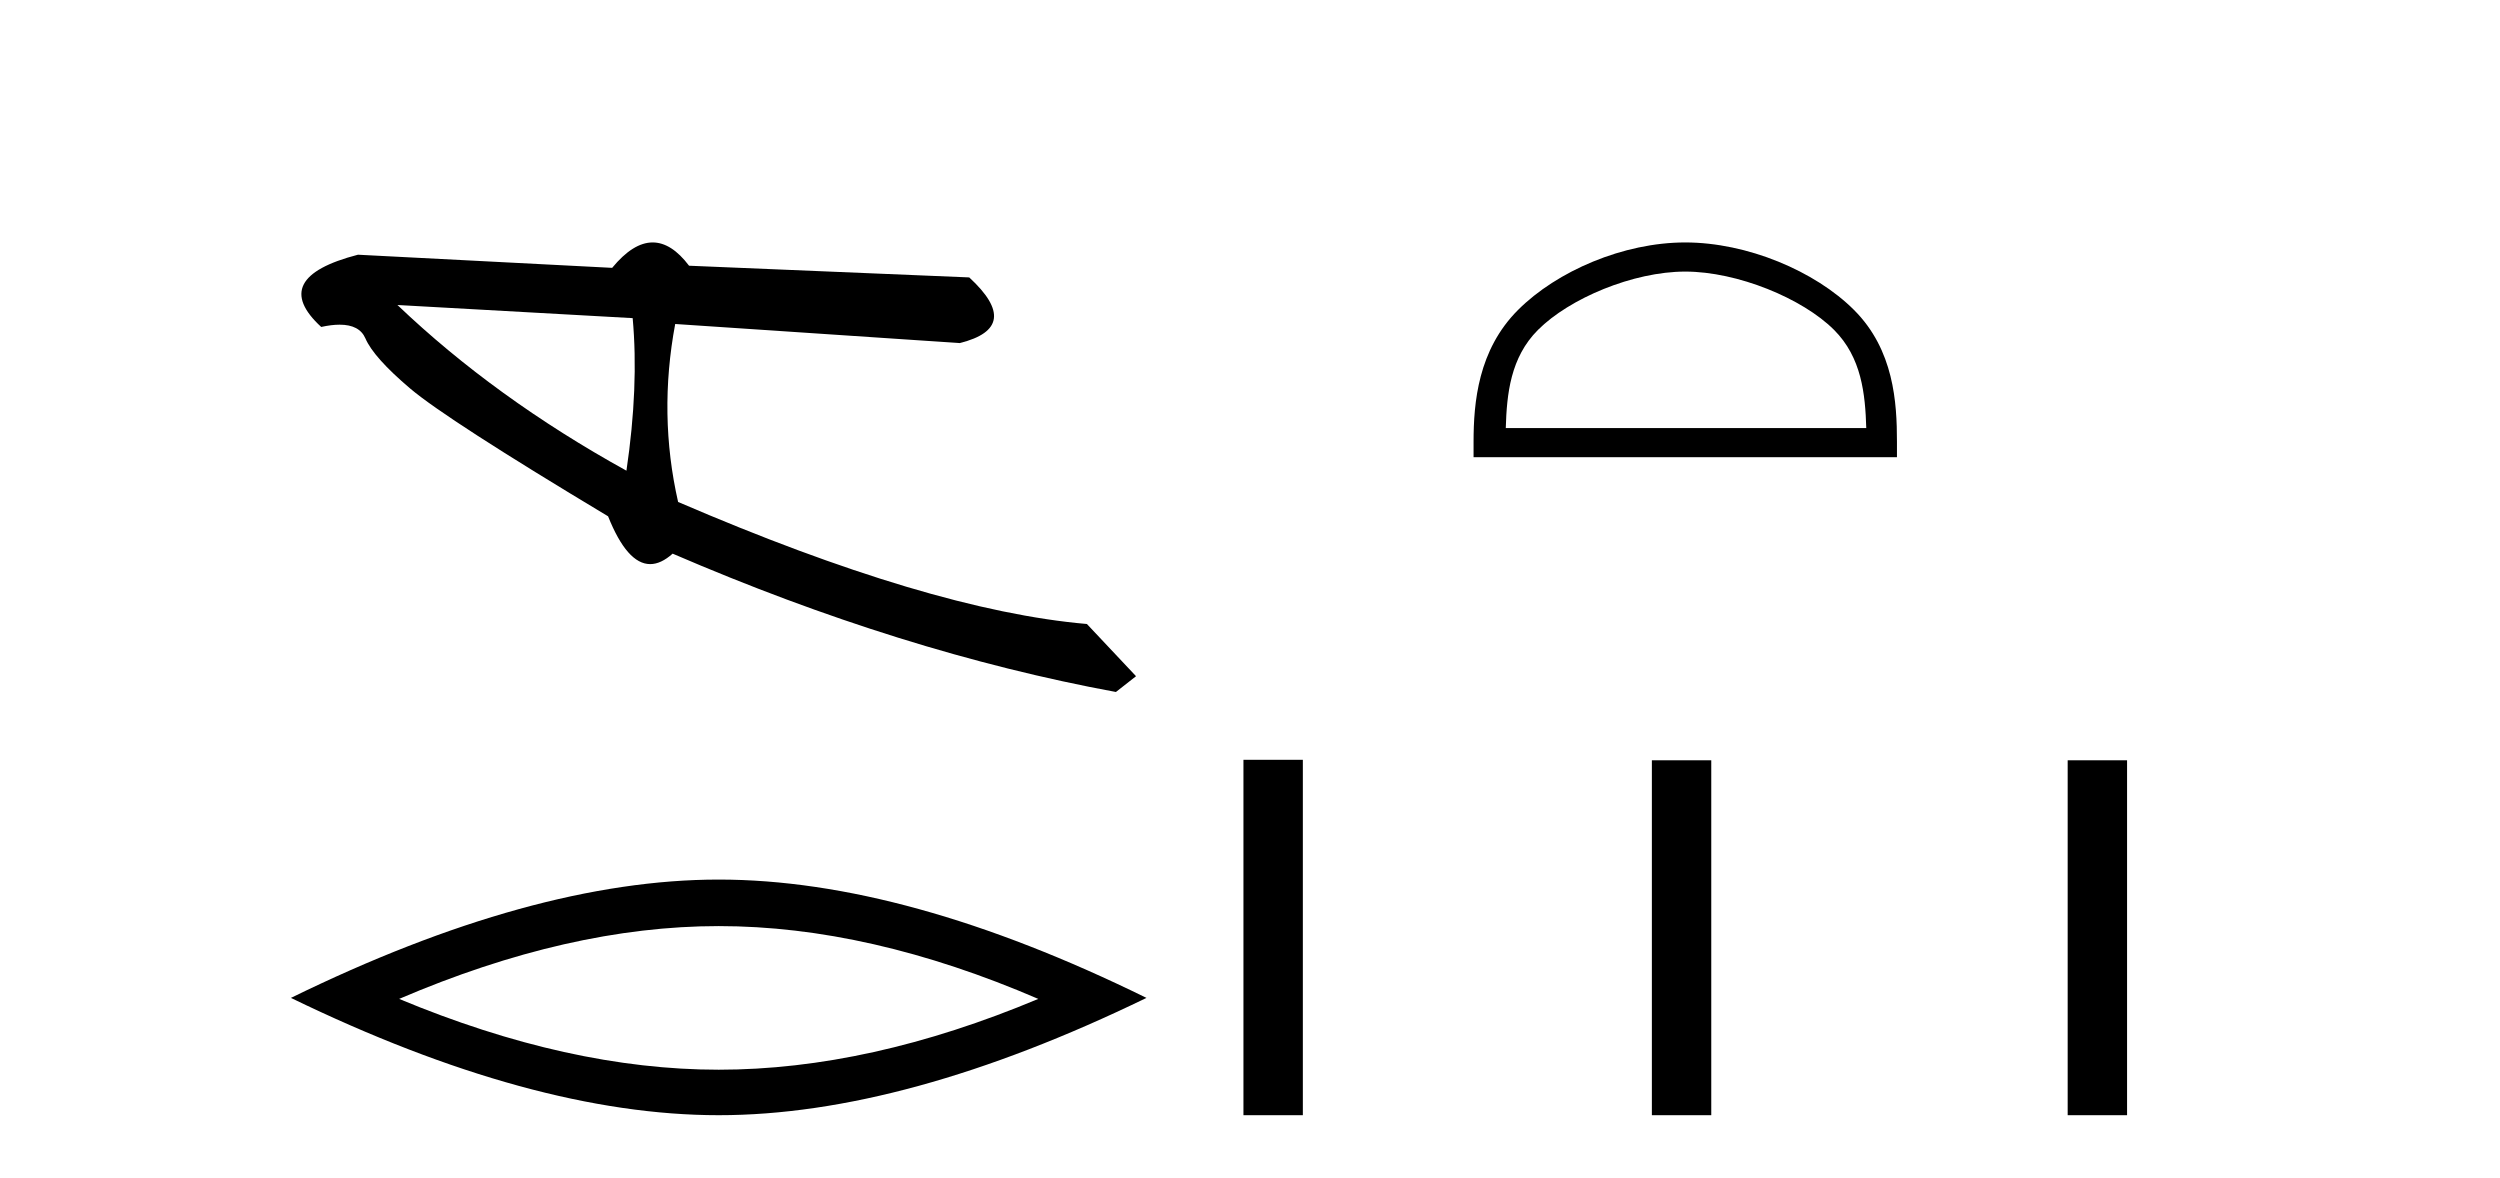 <?xml version='1.0' encoding='UTF-8' standalone='yes'?><svg xmlns='http://www.w3.org/2000/svg' xmlns:xlink='http://www.w3.org/1999/xlink' width='87.0' height='41.0' ><path d='M 13.831 10.614 L 22.017 11.071 C 22.161 12.655 22.089 14.425 21.8 16.38 C 18.746 14.692 16.09 12.77 13.831 10.614 ZM 22.713 8.437 C 22.258 8.437 21.788 8.732 21.303 9.321 L 12.457 8.864 C 10.367 9.405 9.941 10.243 11.178 11.378 C 11.418 11.325 11.632 11.299 11.82 11.299 C 12.279 11.299 12.577 11.457 12.715 11.774 C 12.907 12.22 13.427 12.802 14.274 13.52 C 15.121 14.238 17.416 15.72 21.161 17.967 C 21.603 19.076 22.092 19.631 22.627 19.631 C 22.877 19.631 23.137 19.509 23.408 19.267 C 28.731 21.563 33.873 23.167 38.834 24.081 L 39.534 23.532 L 37.824 21.715 C 34.182 21.4 29.44 19.984 23.598 17.468 C 23.137 15.44 23.104 13.376 23.497 11.275 L 23.497 11.275 L 33.401 11.939 C 34.872 11.57 34.981 10.808 33.729 9.654 L 23.979 9.247 C 23.571 8.707 23.148 8.437 22.713 8.437 Z' style='fill:#000000;stroke:none' /><path d='M 25.011 32.228 Q 30.254 32.228 36.132 34.762 Q 30.254 37.226 25.011 37.226 Q 19.802 37.226 13.89 34.762 Q 19.802 32.228 25.011 32.228 ZM 25.011 30.609 Q 18.535 30.609 10.124 34.727 Q 18.535 38.809 25.011 38.809 Q 31.486 38.809 39.897 34.727 Q 31.521 30.609 25.011 30.609 Z' style='fill:#000000;stroke:none' /><path d='M 58.647 9.451 C 60.459 9.451 62.727 10.382 63.825 11.48 C 64.785 12.44 64.911 13.713 64.946 14.896 L 52.401 14.896 C 52.436 13.713 52.562 12.44 53.522 11.48 C 54.619 10.382 56.835 9.451 58.647 9.451 ZM 58.647 8.437 C 56.497 8.437 54.184 9.43 52.828 10.786 C 51.437 12.176 51.28 14.007 51.28 15.377 L 51.28 15.911 L 66.014 15.911 L 66.014 15.377 C 66.014 14.007 65.91 12.176 64.519 10.786 C 63.163 9.43 60.797 8.437 58.647 8.437 Z' style='fill:#000000;stroke:none' /><path d='M 43.272 26.441 L 43.272 38.809 L 45.339 38.809 L 45.339 26.441 ZM 57.485 26.458 L 57.485 38.809 L 59.552 38.809 L 59.552 26.458 ZM 71.955 26.458 L 71.955 38.809 L 74.022 38.809 L 74.022 26.458 Z' style='fill:#000000;stroke:none' /></svg>